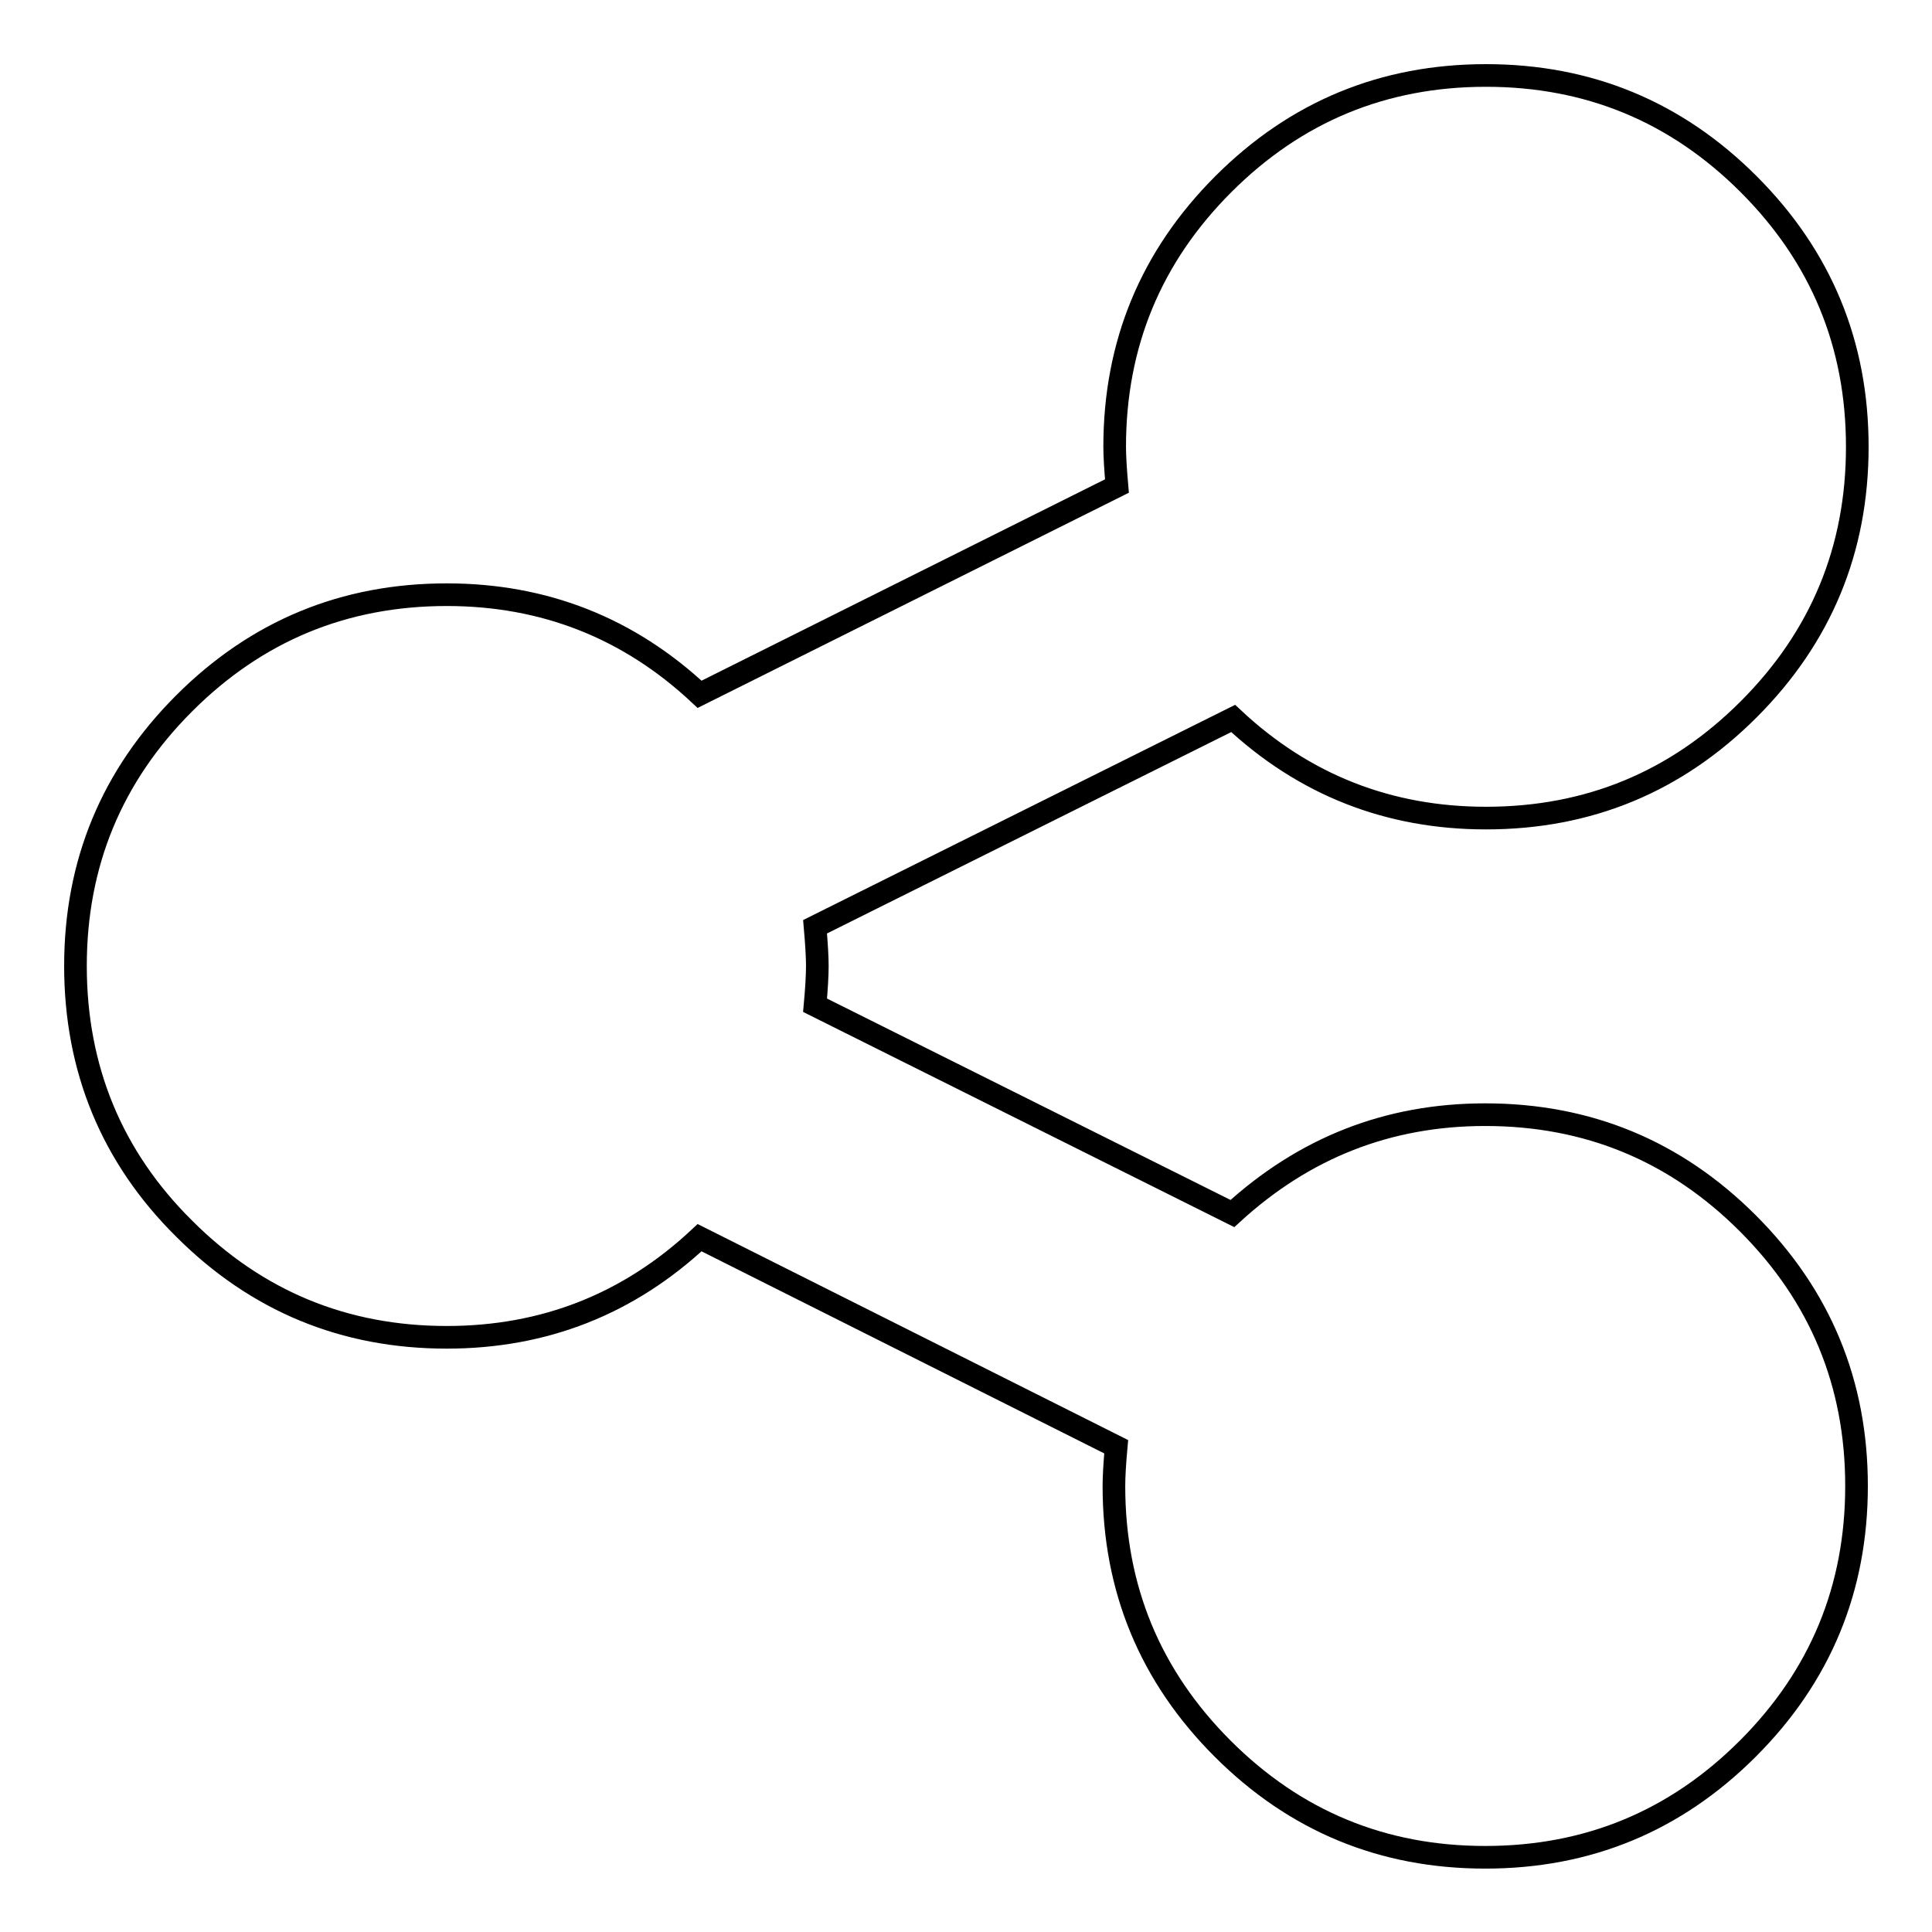 <?xml version="1.0" encoding="utf-8"?>
<!-- Svg Vector Icons : http://www.onlinewebfonts.com/icon -->
<!DOCTYPE svg PUBLIC "-//W3C//DTD SVG 1.1//EN" "http://www.w3.org/Graphics/SVG/1.1/DTD/svg11.dtd">
<svg version="1.1" xmlns="http://www.w3.org/2000/svg" xmlns:xlink="http://www.w3.org/1999/xlink" x="0px" y="0px" viewBox="0 0 256 256" enable-background="new 0 0 256 256" xml:space="preserve">
<g><g><path stroke-width="3" fill-opacity="0" stroke="#000000"  d="M196.8,147.7c13.6,0,25.2,4.8,34.8,14.4c9.6,9.6,14.4,21.2,14.4,34.8c0,13.6-4.8,25.2-14.4,34.8c-9.6,9.6-21.2,14.4-34.8,14.4c-13.6,0-25.2-4.8-34.8-14.4c-9.6-9.6-14.4-21.2-14.4-34.8c0-1.2,0.1-3,0.3-5.2L92.7,164c-9.4,8.8-20.6,13.2-33.5,13.2c-13.6,0-25.2-4.8-34.8-14.4C14.8,153.3,10,141.6,10,128c0-13.6,4.8-25.2,14.4-34.8c9.6-9.6,21.2-14.4,34.8-14.4c12.9,0,24.1,4.4,33.5,13.2L148,64.4c-0.2-2.3-0.3-4-0.3-5.2c0-13.6,4.8-25.2,14.4-34.8c9.6-9.6,21.2-14.4,34.8-14.4c13.6,0,25.2,4.8,34.8,14.4c9.6,9.6,14.4,21.2,14.4,34.8c0,13.6-4.8,25.2-14.4,34.8c-9.6,9.6-21.2,14.4-34.8,14.4c-12.9,0-24.1-4.4-33.5-13.2L108,122.8c0.2,2.3,0.3,4,0.3,5.2c0,1.2-0.1,3-0.3,5.2l55.3,27.6C172.8,152.1,183.9,147.7,196.8,147.7z"/></g></g>
</svg>
